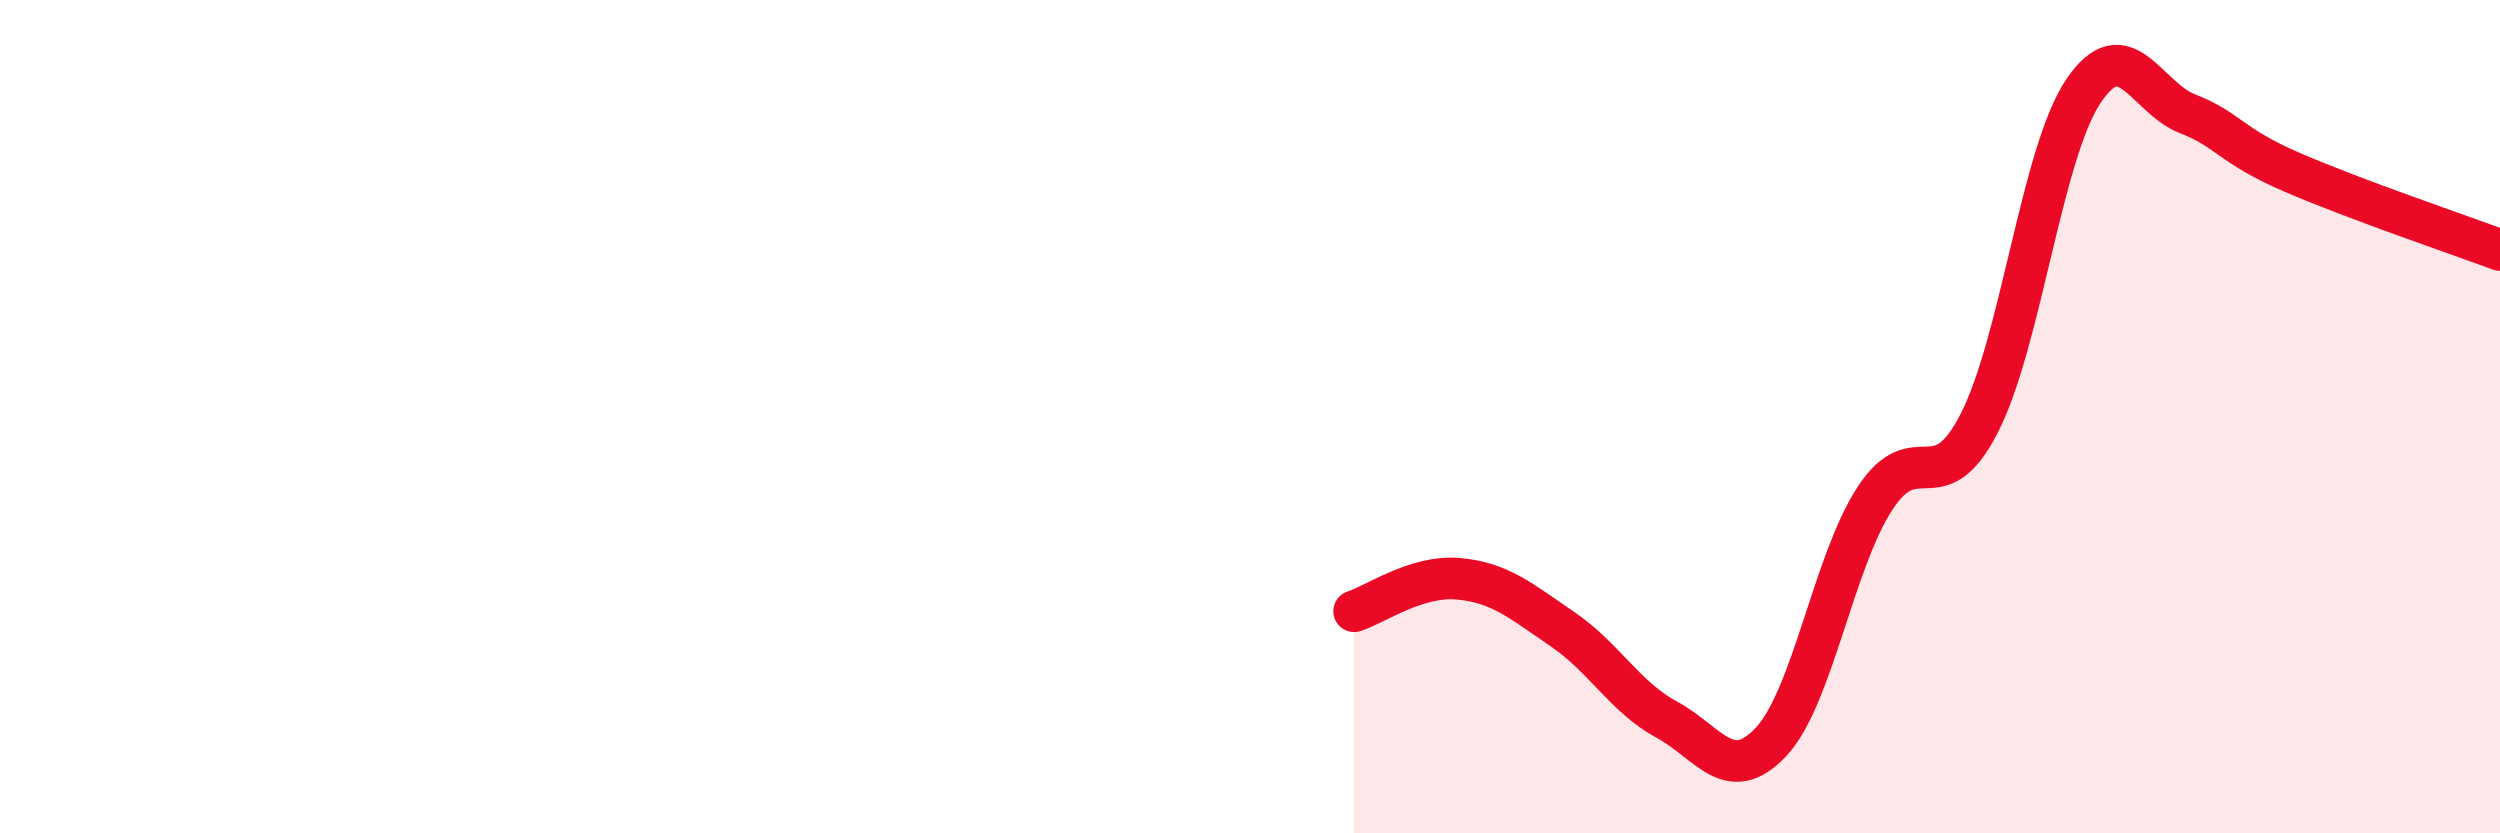 
    <svg width="60" height="20" viewBox="0 0 60 20" xmlns="http://www.w3.org/2000/svg">
      <path
        d="M 32.5,14.67 C 33,14.51 34,13.8 35,13.89 C 36,13.98 36.5,14.42 37.5,15.1 C 38.5,15.78 39,16.73 40,17.27 C 41,17.81 41.5,18.87 42.5,17.81 C 43.5,16.75 44,13.49 45,11.96 C 46,10.43 46.5,12.11 47.5,10.16 C 48.5,8.21 49,3.68 50,2.19 C 51,0.7 51.5,2.34 52.5,2.73 C 53.5,3.12 53.5,3.48 55,4.13 C 56.5,4.78 59,5.63 60,6L60 20L32.5 20Z"
        fill="#EB0A25"
        opacity="0.1"
        stroke-linecap="round"
        stroke-linejoin="round"
      />
      <path
        d="M 32.5,14.67 C 33,14.51 34,13.8 35,13.89 C 36,13.98 36.5,14.42 37.5,15.1 C 38.5,15.78 39,16.73 40,17.27 C 41,17.81 41.5,18.87 42.5,17.81 C 43.5,16.75 44,13.49 45,11.96 C 46,10.43 46.5,12.11 47.5,10.16 C 48.5,8.21 49,3.68 50,2.19 C 51,0.7 51.5,2.34 52.5,2.73 C 53.5,3.12 53.5,3.48 55,4.13 C 56.5,4.78 59,5.63 60,6"
        stroke="#EB0A25"
        stroke-width="1"
        fill="none"
        stroke-linecap="round"
        stroke-linejoin="round"
      />
    </svg>
  